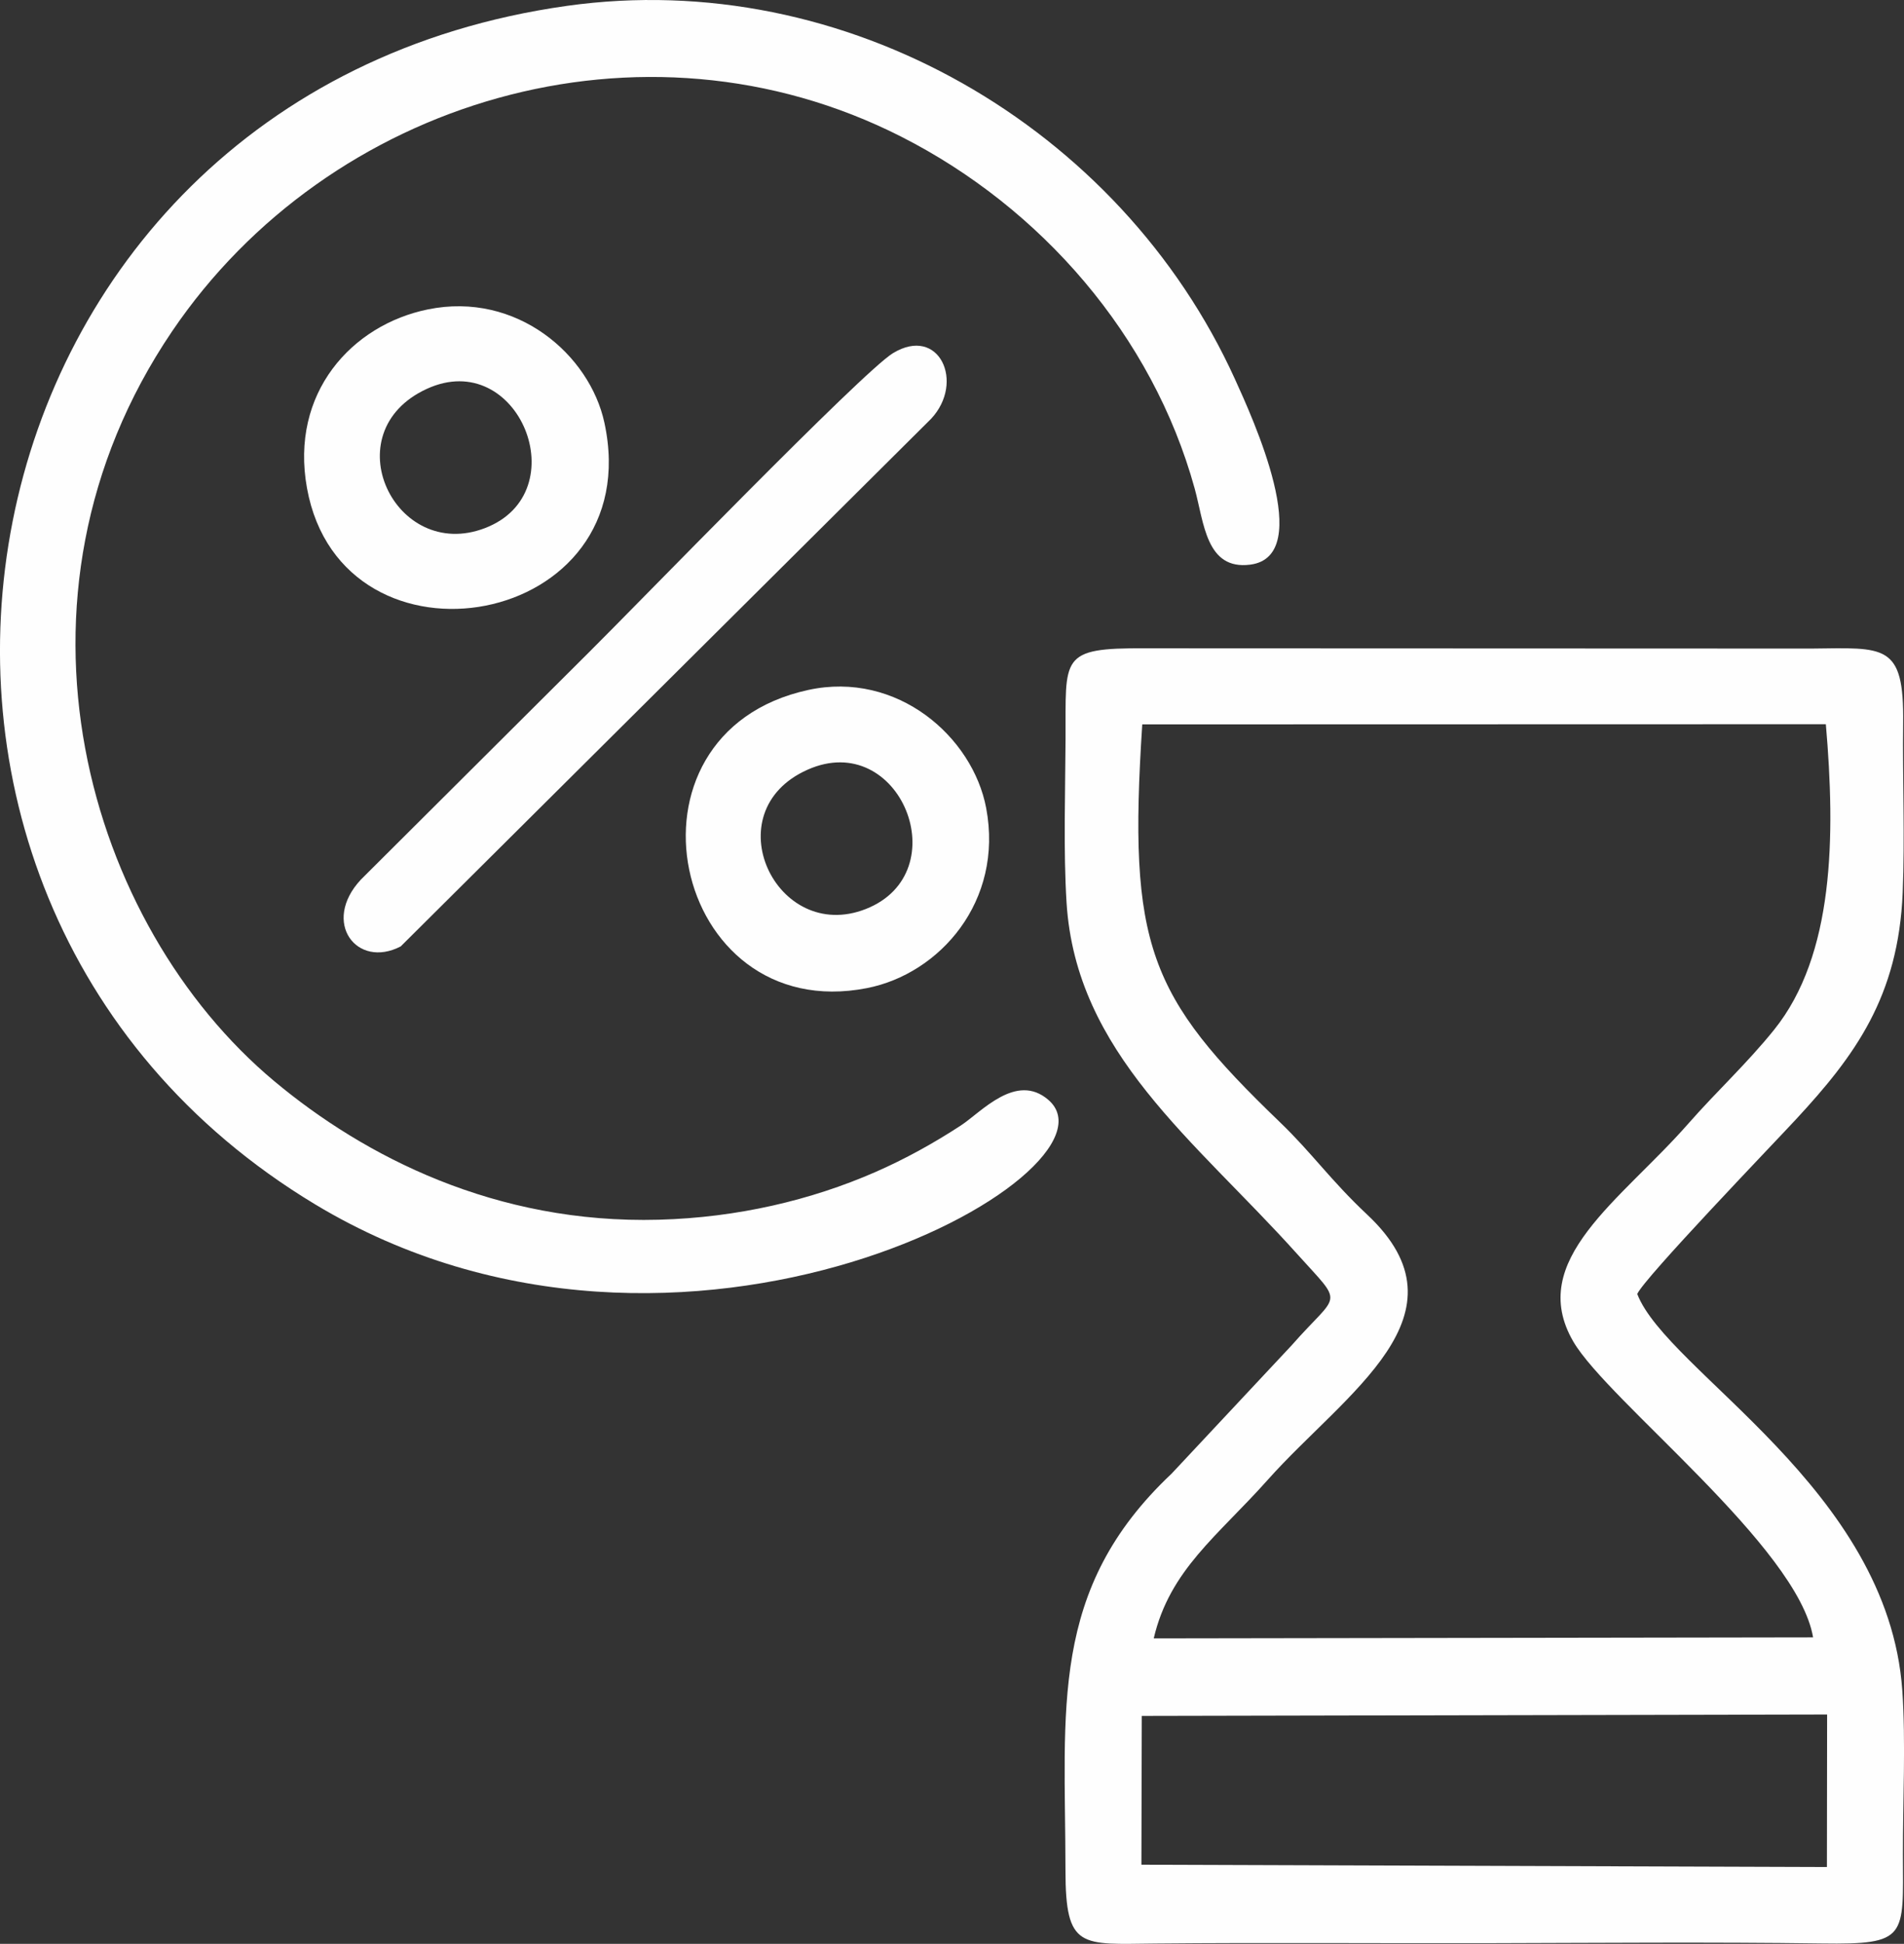 <?xml version="1.0" encoding="UTF-8"?> <svg xmlns="http://www.w3.org/2000/svg" xmlns:xlink="http://www.w3.org/1999/xlink" xmlns:xodm="http://www.corel.com/coreldraw/odm/2003" xml:space="preserve" width="127.063mm" height="129.698mm" version="1.0" style="shape-rendering:geometricPrecision; text-rendering:geometricPrecision; image-rendering:optimizeQuality; fill-rule:evenodd; clip-rule:evenodd" viewBox="0 0 670.13 684.02"><rect x="0" y="0" width="670.13" height="684.02" fill="#333333" stroke="none"/> <defs> <style type="text/css"> .fil0 {fill:#FEFEFE} </style> </defs> <g id="Слой_x0020_1">  <path class="fil0" d="M401.85 603.81l241.22 -0.5 -0.07 53.67 -241.27 -0.81 0.13 -52.35zm4.21 -27.27c5.66,-24.19 22.5,-36.01 40.11,-55.78 27.38,-30.73 72.53,-58.17 35.03,-93.35 -12.91,-12.11 -19.39,-21.64 -30.72,-32.53 -46.22,-44.45 -53.53,-62.12 -48.45,-139.98l240.59 -0.06c3.42,39.46 2.95,81.23 -18.18,107.48 -9.63,11.97 -20.16,21.6 -30.2,33.04 -23.78,27.11 -57.19,48.04 -40.5,76.72 12.15,20.88 79.06,72.25 84.39,104.09l-232.07 0.36zm170.18 -121.19c2.37,-5.54 47.48,-52.42 55.75,-61.34 20.84,-22.47 36.18,-43.23 37.68,-79.96 0.8,-19.52 -0.08,-39.99 0.16,-59.66 0.35,-28.1 -6.42,-26.44 -32.35,-26.17l-234.44 -0.09c-30.29,-0.2 -27.87,3.07 -28.01,31.86 -0.09,18.48 -0.78,39.35 0.35,57.58 3.3,53.05 45.13,83.62 80.99,123.49 17,18.91 15.08,13.15 -1.76,32.34l-42.27 45.17c-43.29,40.77 -37.38,82.69 -37.34,139.6 0.02,27.89 5.42,25.97 31.77,25.73 39.03,-0.36 78.17,-0.03 117.22,-0.12 38.92,-0.09 78.35,-0.44 117.23,0.1 30.24,0.42 28.62,-2.16 28.53,-31.31 -0.05,-18.43 1.04,-39.65 -0.22,-57.73 -4.97,-71.08 -82.71,-112.15 -93.28,-139.49z"></path> <path class="fil0" d="M199.54 2.06c-220.26,30.93 -270.42,312.16 -88.67,421.71 129.33,77.95 287.6,-11.28 258.11,-36.74 -11.35,-9.8 -23.66,4.35 -30.83,9.03 -9.5,6.2 -19.6,11.8 -30.11,16.39 -22.54,9.85 -48.46,16 -76.12,16.75 -57.55,1.57 -103.72,-22.31 -135.37,-48.74 -65.71,-54.87 -99.83,-169.63 -35.97,-263.89 55.05,-81.26 165.37,-114.8 256.62,-68.48 49.17,24.96 88.41,69.95 103.27,123.79 3.31,11.99 3.98,28.81 19.55,26.81 23.22,-2.98 0.71,-51.91 -5.36,-65.27 -40.4,-88.89 -137.21,-145.11 -235.12,-131.36z"></path> <path class="fil0" d="M314.29 124.27c-10.82,6.57 -90.8,89.22 -107.15,105.41l-80.13 79.84c-14.01,15.04 -1.41,31.55 14.03,23.5l186.65 -185.64c12.05,-12.84 2.84,-32.98 -13.4,-23.11z"></path> <path class="fil0" d="M150.19 136.85c32.31,-14.89 53.12,36.48 20.5,48.98 -31.7,12.16 -53.64,-33.71 -20.5,-48.98zm0.41 -27.98c-26.76,5.46 -48.63,29.4 -42.55,62.91 12.4,68.38 120.37,49.54 104.67,-23.06 -5.16,-23.85 -30.84,-46.24 -62.12,-39.85z"></path> <path class="fil0" d="M284.22 270.85c32.59,-14.51 52.98,36.22 20.52,49.01 -31.59,12.45 -53.69,-34.25 -20.52,-49.01zm0.27 -28.07c-70.41,15.31 -48.25,118.42 20.65,104.92 25.54,-5 48.14,-30.51 41.96,-63.33 -4.72,-25.07 -31.29,-48.4 -62.61,-41.59z"></path> </g> </svg> 